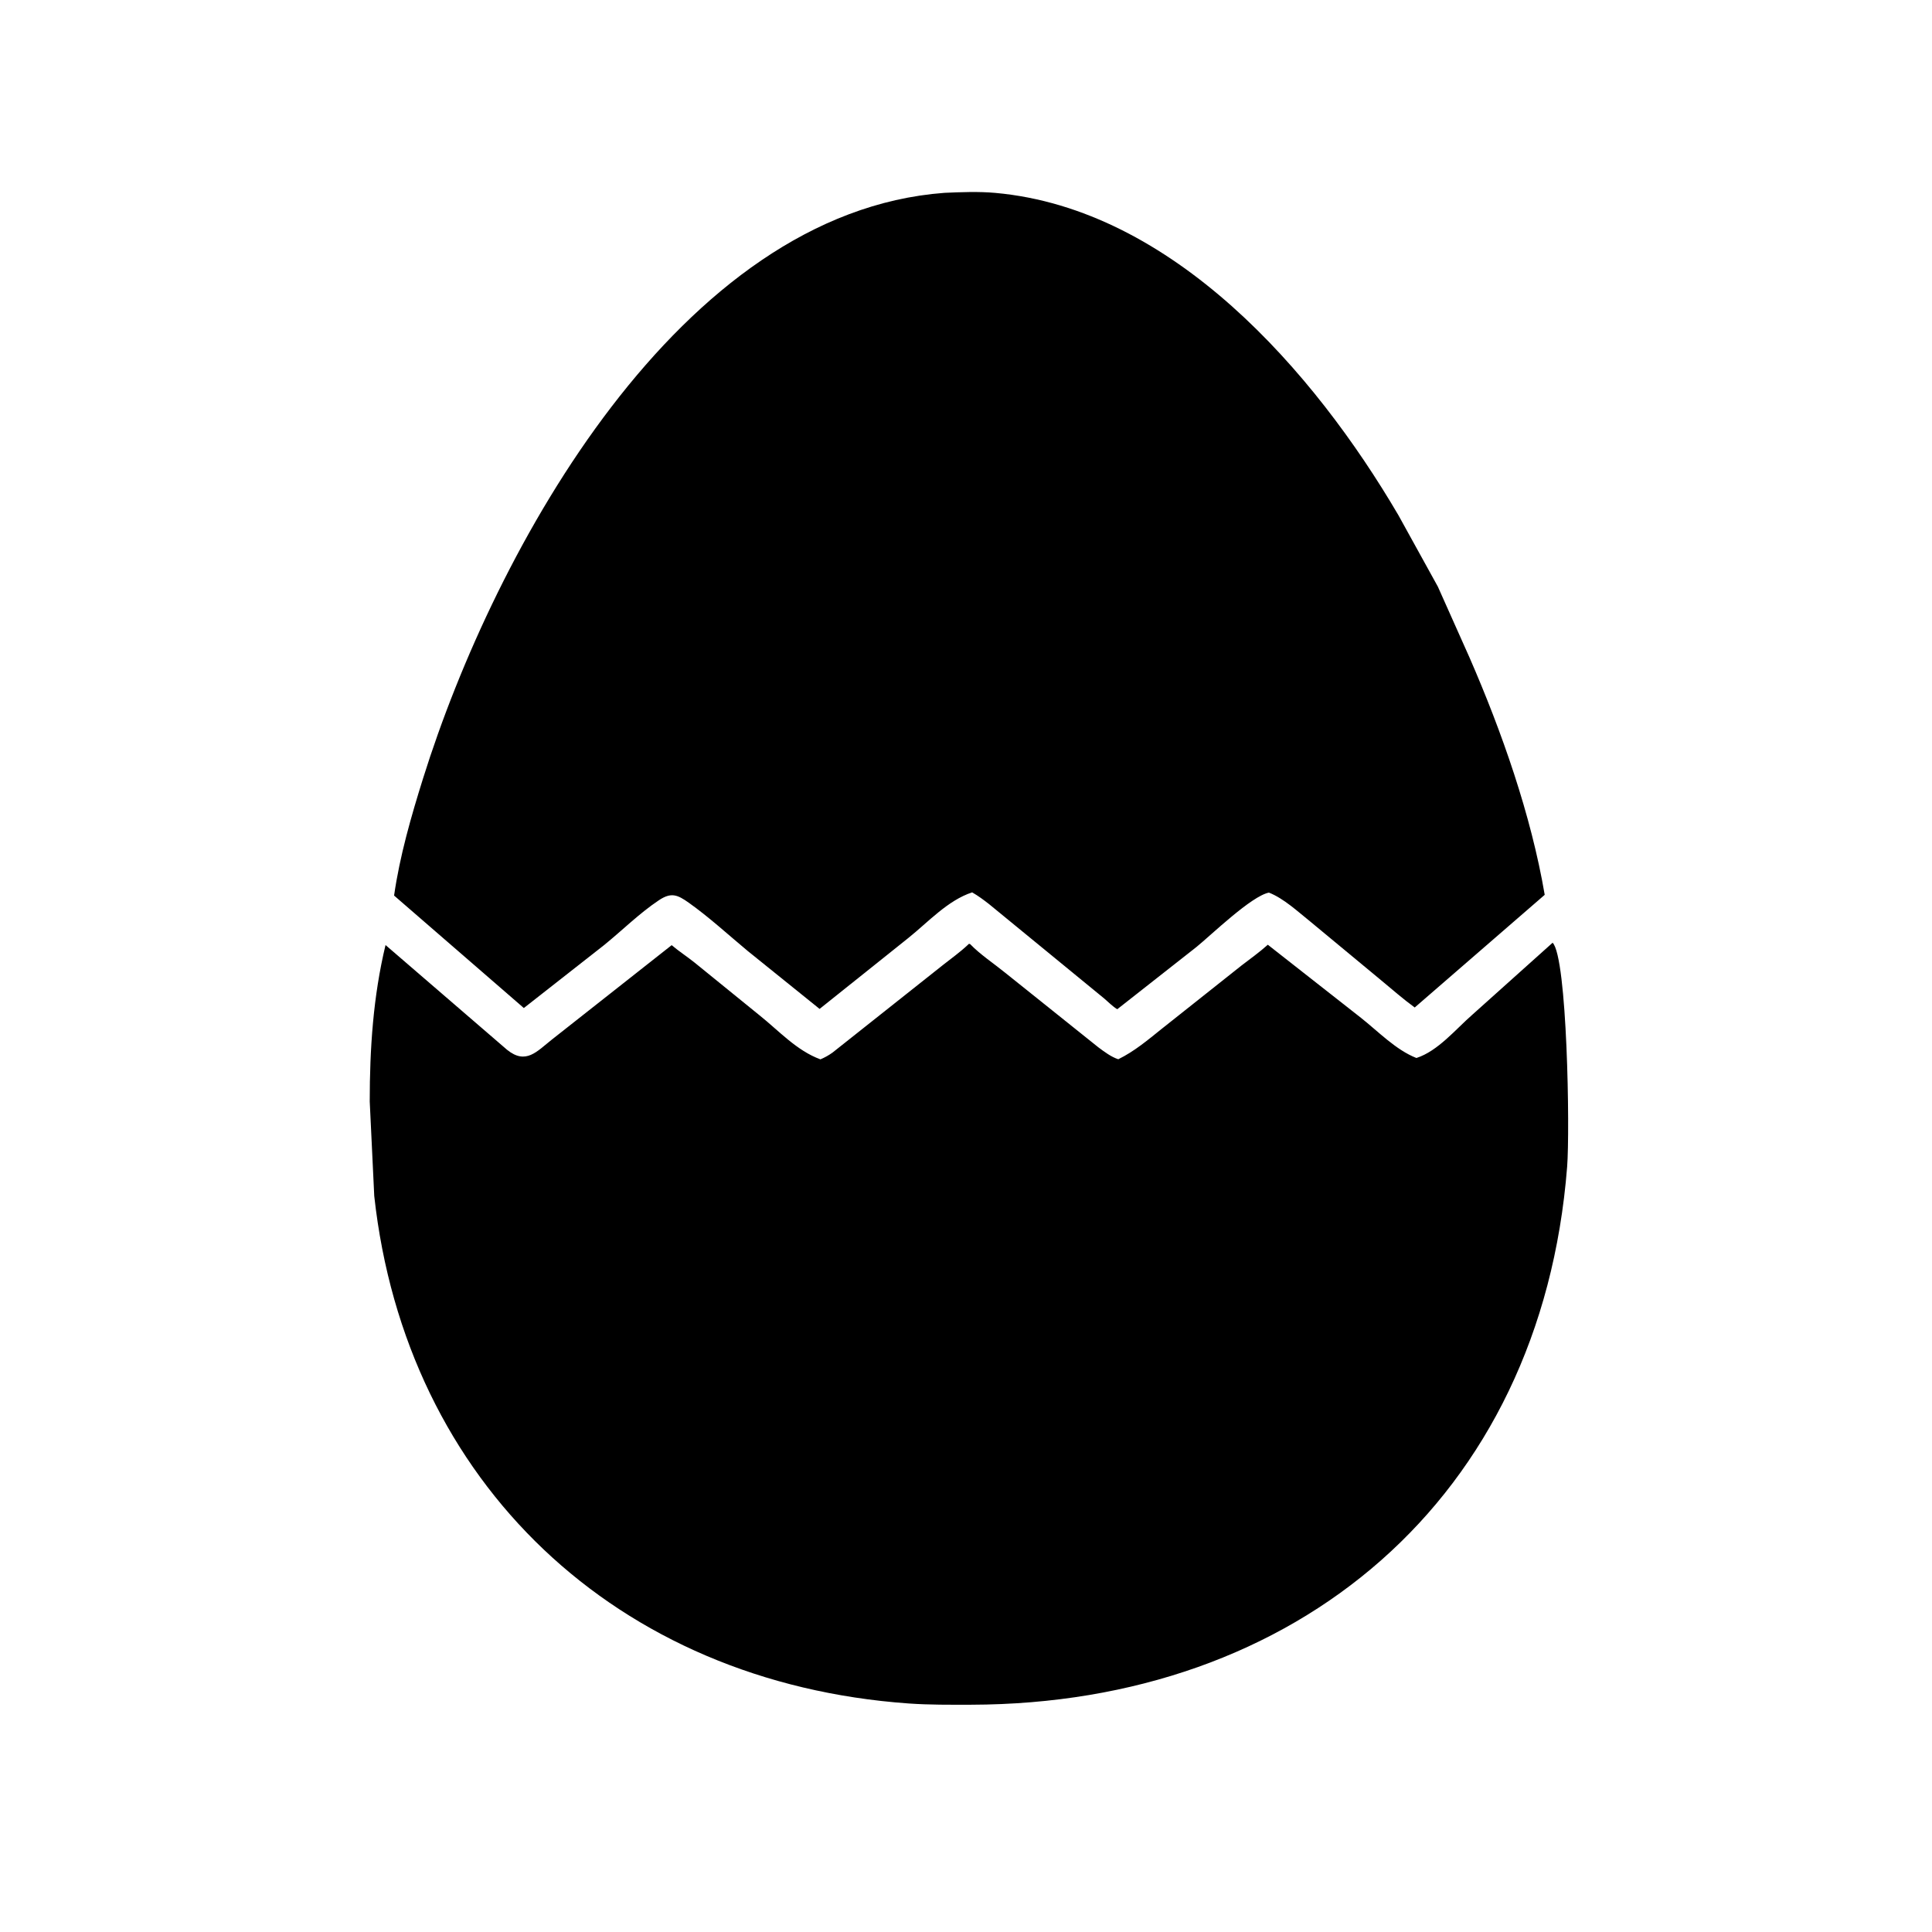 <svg version="1.1" xmlns="http://www.w3.org/2000/svg" style="display: block;" viewBox="0 0 2048 2048" width="640" height="640">
<path transform="translate(0,0)" fill="rgb(0,0,0)" d="M 1048.35 958.324 C 1042.56 953.805 1036.9 949.599 1030.52 945.956 C 1004.79 954.283 983.648 977.673 962.997 994.199 L 868.807 1069.49 L 792.38 1007.89 C 771.963 990.895 751.881 972.39 730.222 956.993 C 718.122 948.393 711.463 945.642 698.491 954.271 C 677.88 967.982 659.443 986.392 640.168 1001.99 L 555.291 1068.56 L 417.747 949.321 C 423.74 907.403 435.881 865.319 448.515 824.975 C 524.869 581.14 720.688 225.335 1001.1 204.421 C 1018.73 203.629 1037.46 202.896 1055.01 204.474 C 1243.31 221.409 1393.31 394.15 1482.38 546.157 L 1524.22 621.926 L 1557.85 697.249 C 1591.89 775.389 1623.05 863.91 1637.46 948.551 L 1499.67 1067.98 C 1487.51 1059.15 1476.03 1049.05 1464.44 1039.46 L 1389.03 976.956 C 1375.86 966.439 1360.78 952.301 1345.11 946.212 C 1326.68 949.7 1283.81 991.226 1268.4 1003.75 L 1184.35 1069.82 C 1179.44 1066.92 1175.03 1062.31 1170.67 1058.59 L 1048.35 958.324 z"/>
<path transform="translate(0,0)" fill="rgb(0,0,0)" d="M 1029.39 1807.08 C 1007.29 1807.11 985.121 1807.31 963.061 1805.74 C 653.449 1783.64 430.093 1571.84 396.719 1267.82 L 391.928 1167.59 C 391.918 1111.8 395.597 1056.16 408.684 1001.77 L 537.506 1112.82 C 557.515 1128.95 568.895 1114.7 585.217 1101.83 L 711.997 1001.91 C 719.698 1008.45 728.298 1013.96 736.187 1020.3 L 804.98 1076.16 C 825.598 1092.6 844.471 1113.73 869.701 1122.96 C 874.342 1120.99 878.475 1118.69 882.565 1115.74 L 999.635 1022.9 C 1008.47 1015.93 1017.72 1009.34 1025.92 1001.62 L 1027.1 1000.5 L 1028.33 1000.73 C 1039.05 1011.84 1053.41 1021.29 1065.49 1031.12 L 1164.3 1110.2 C 1170.7 1114.95 1177.77 1120.32 1185.4 1122.85 C 1202.5 1114.51 1216.76 1102.4 1231.53 1090.56 L 1316.03 1023.5 C 1325.43 1016.26 1335.11 1009.41 1343.94 1001.45 L 1442.76 1079 C 1461.03 1093.45 1479.68 1112.97 1501.46 1121.52 C 1524.33 1114.17 1543.24 1090.87 1560.86 1075.52 L 1645.85 999.326 C 1661.36 1014.93 1664.26 1198.12 1661.23 1236.86 C 1633.6 1589.45 1373.79 1806.34 1029.39 1807.08 z"/>
</svg>
